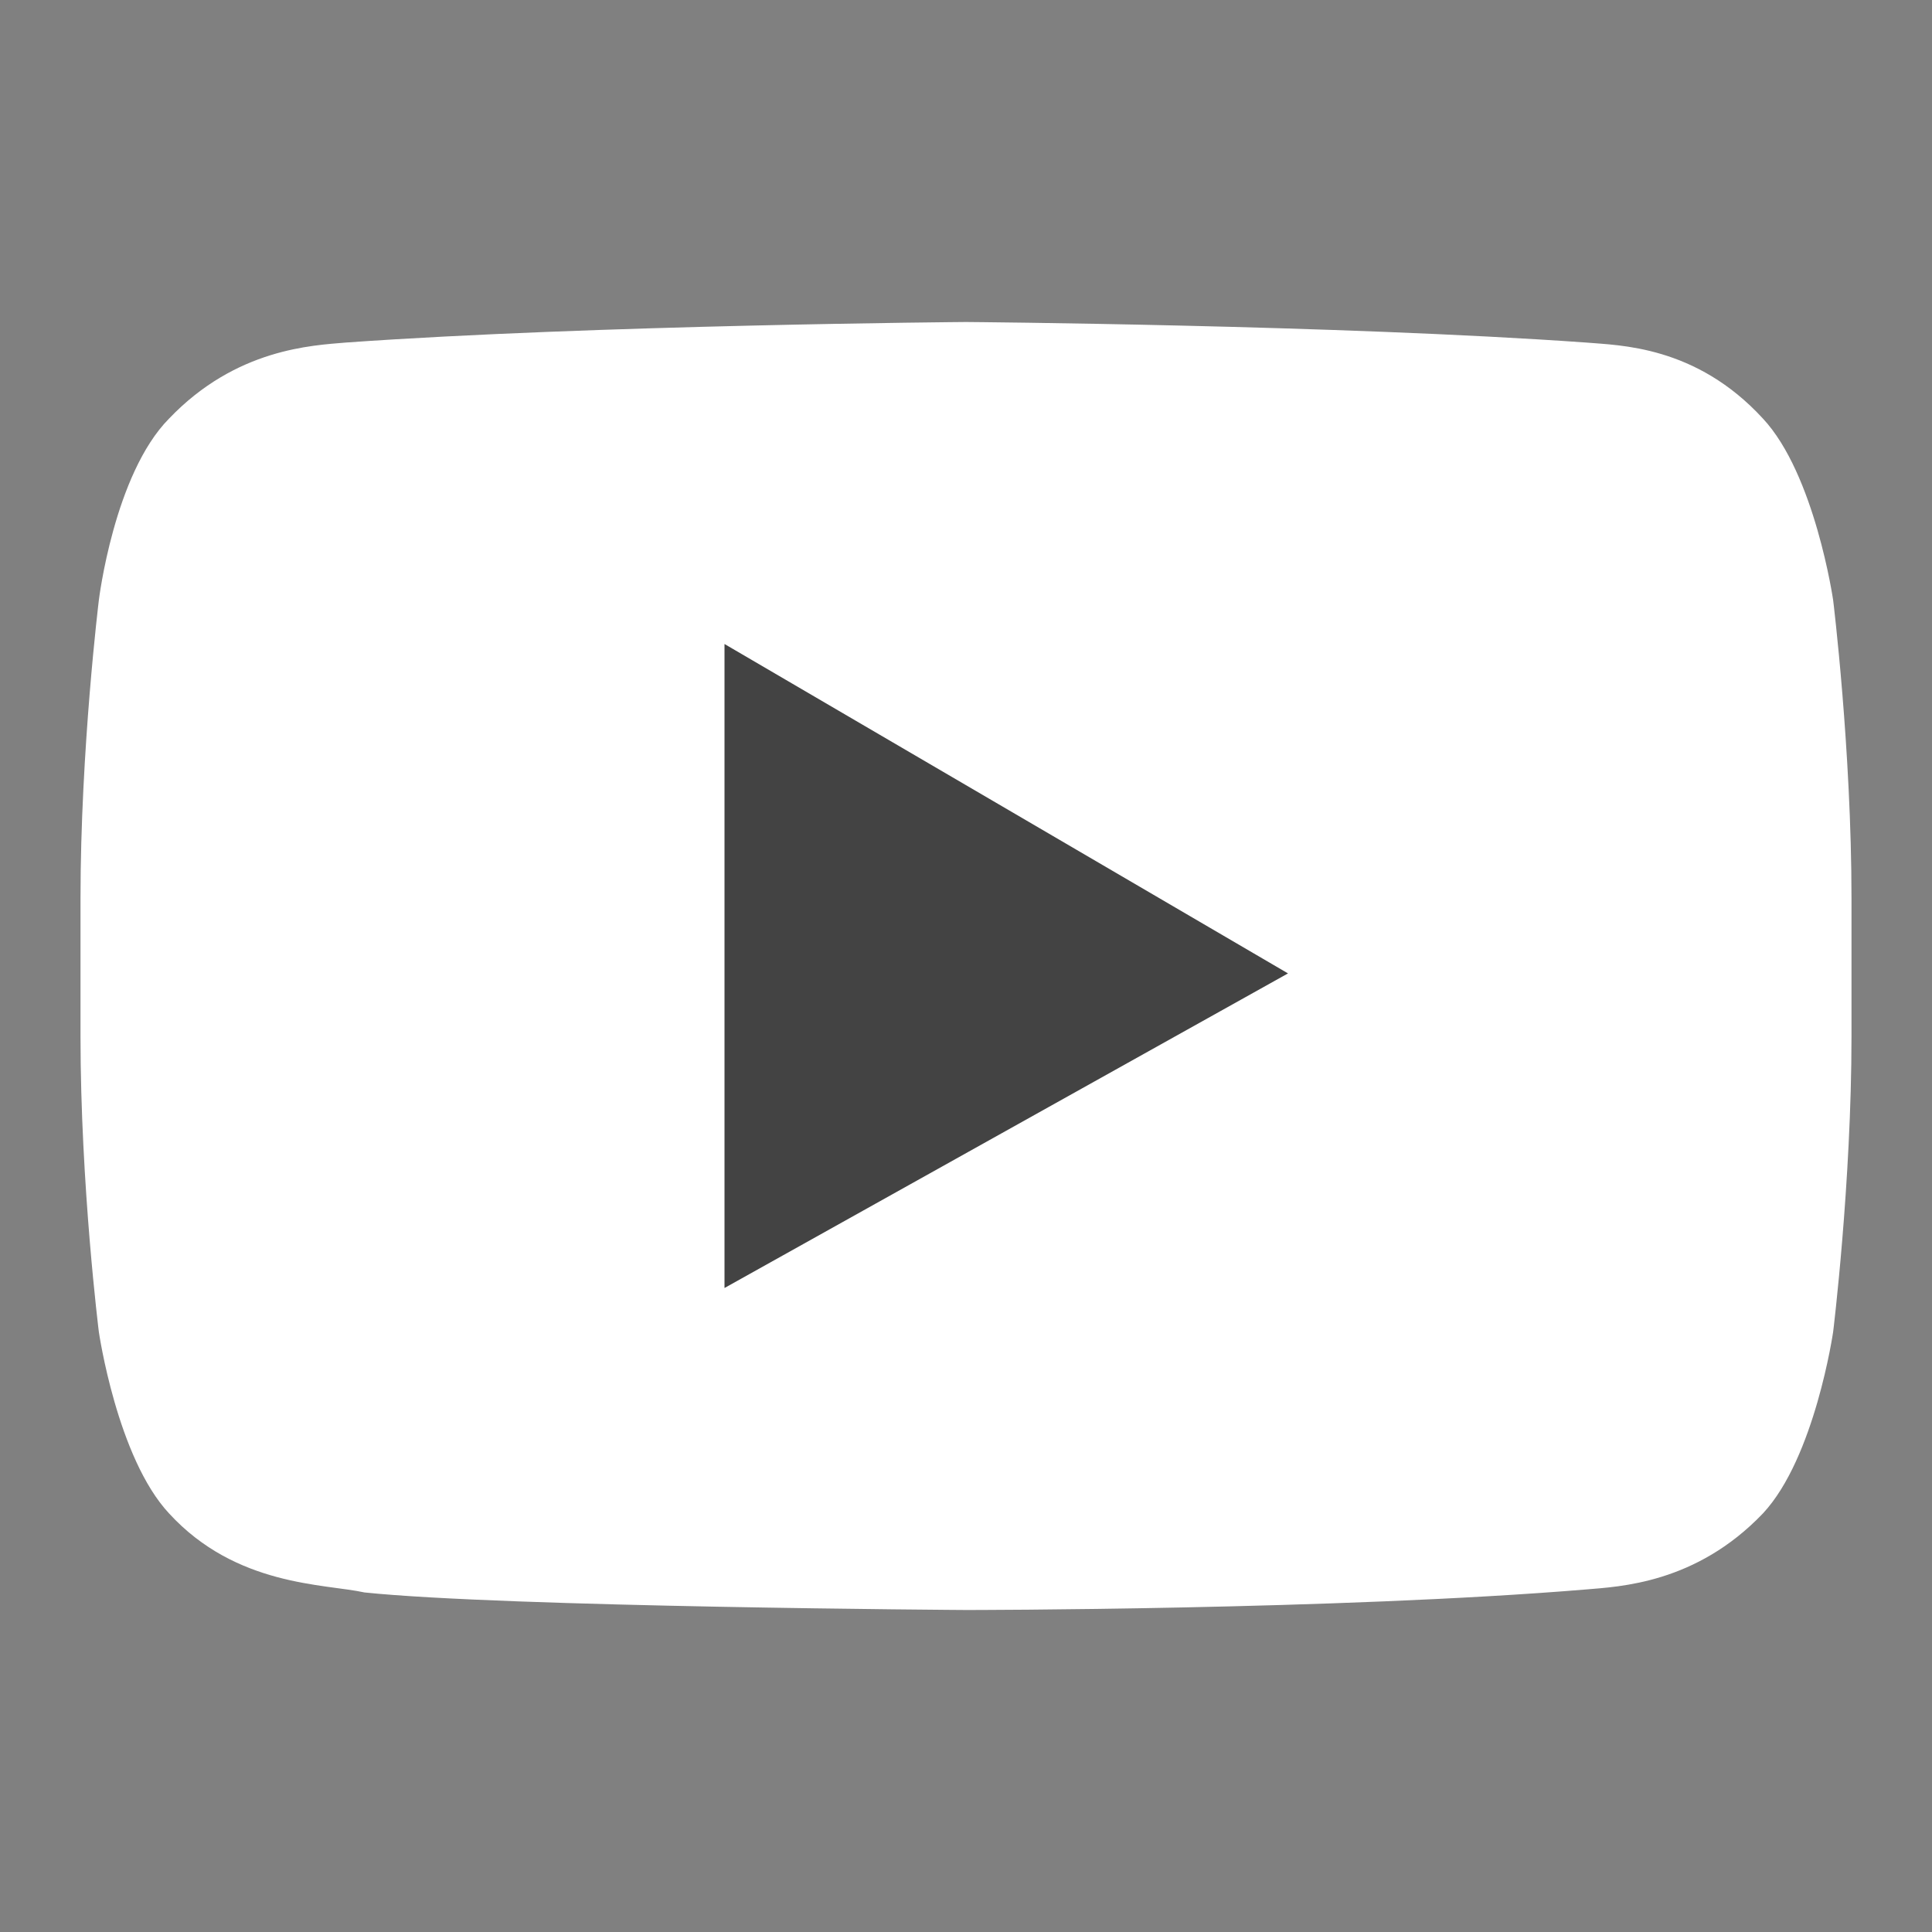 <svg stroke-width="0" accent="#434343" fill="none" height="24" stroke="currentColor" stroke-linecap="round" viewBox="0 0 24 24" width="24" xmlns="http://www.w3.org/2000/svg" xmlns:xlink="http://www.w3.org/1999/xlink"><rect x="0" y="0" width="24" height="24" fill="#808080" stroke="none"/><g fill="none" fill-rule="evenodd"><rect width="24" height="24"></rect><path fill="#fff" fill-rule="nonzero" d="M22.772,7.455 C22.772,7.455 22.545,5.891 21.9,5.2 C21.066,4.291 20.117,4.291 19.7,4.255 C16.628,4.036 12,4 12,4 L12,4 C12,4 7.372,4.036 4.3,4.255 C3.883,4.291 2.934,4.327 2.1,5.2 C1.417,5.891 1.228,7.455 1.228,7.455 C1.228,7.455 1,9.309 1,11.164 L1,12.873 C1,14.727 1.228,16.546 1.228,16.546 C1.228,16.546 1.455,18.109 2.1,18.8 C2.934,19.709 4.034,19.673 4.528,19.782 C6.272,19.964 12,20 12,20 C12,20 16.628,20 19.7,19.745 C20.117,19.709 21.066,19.673 21.9,18.8 C22.545,18.109 22.772,16.545 22.772,16.545 C22.772,16.545 23,14.691 23,12.873 L23,11.164 C23,9.309 22.772,7.455 22.772,7.455"></path><polygon fill="#434343" fill-rule="nonzero" points="9 8 9 16 16 12.092"></polygon></g></svg>
